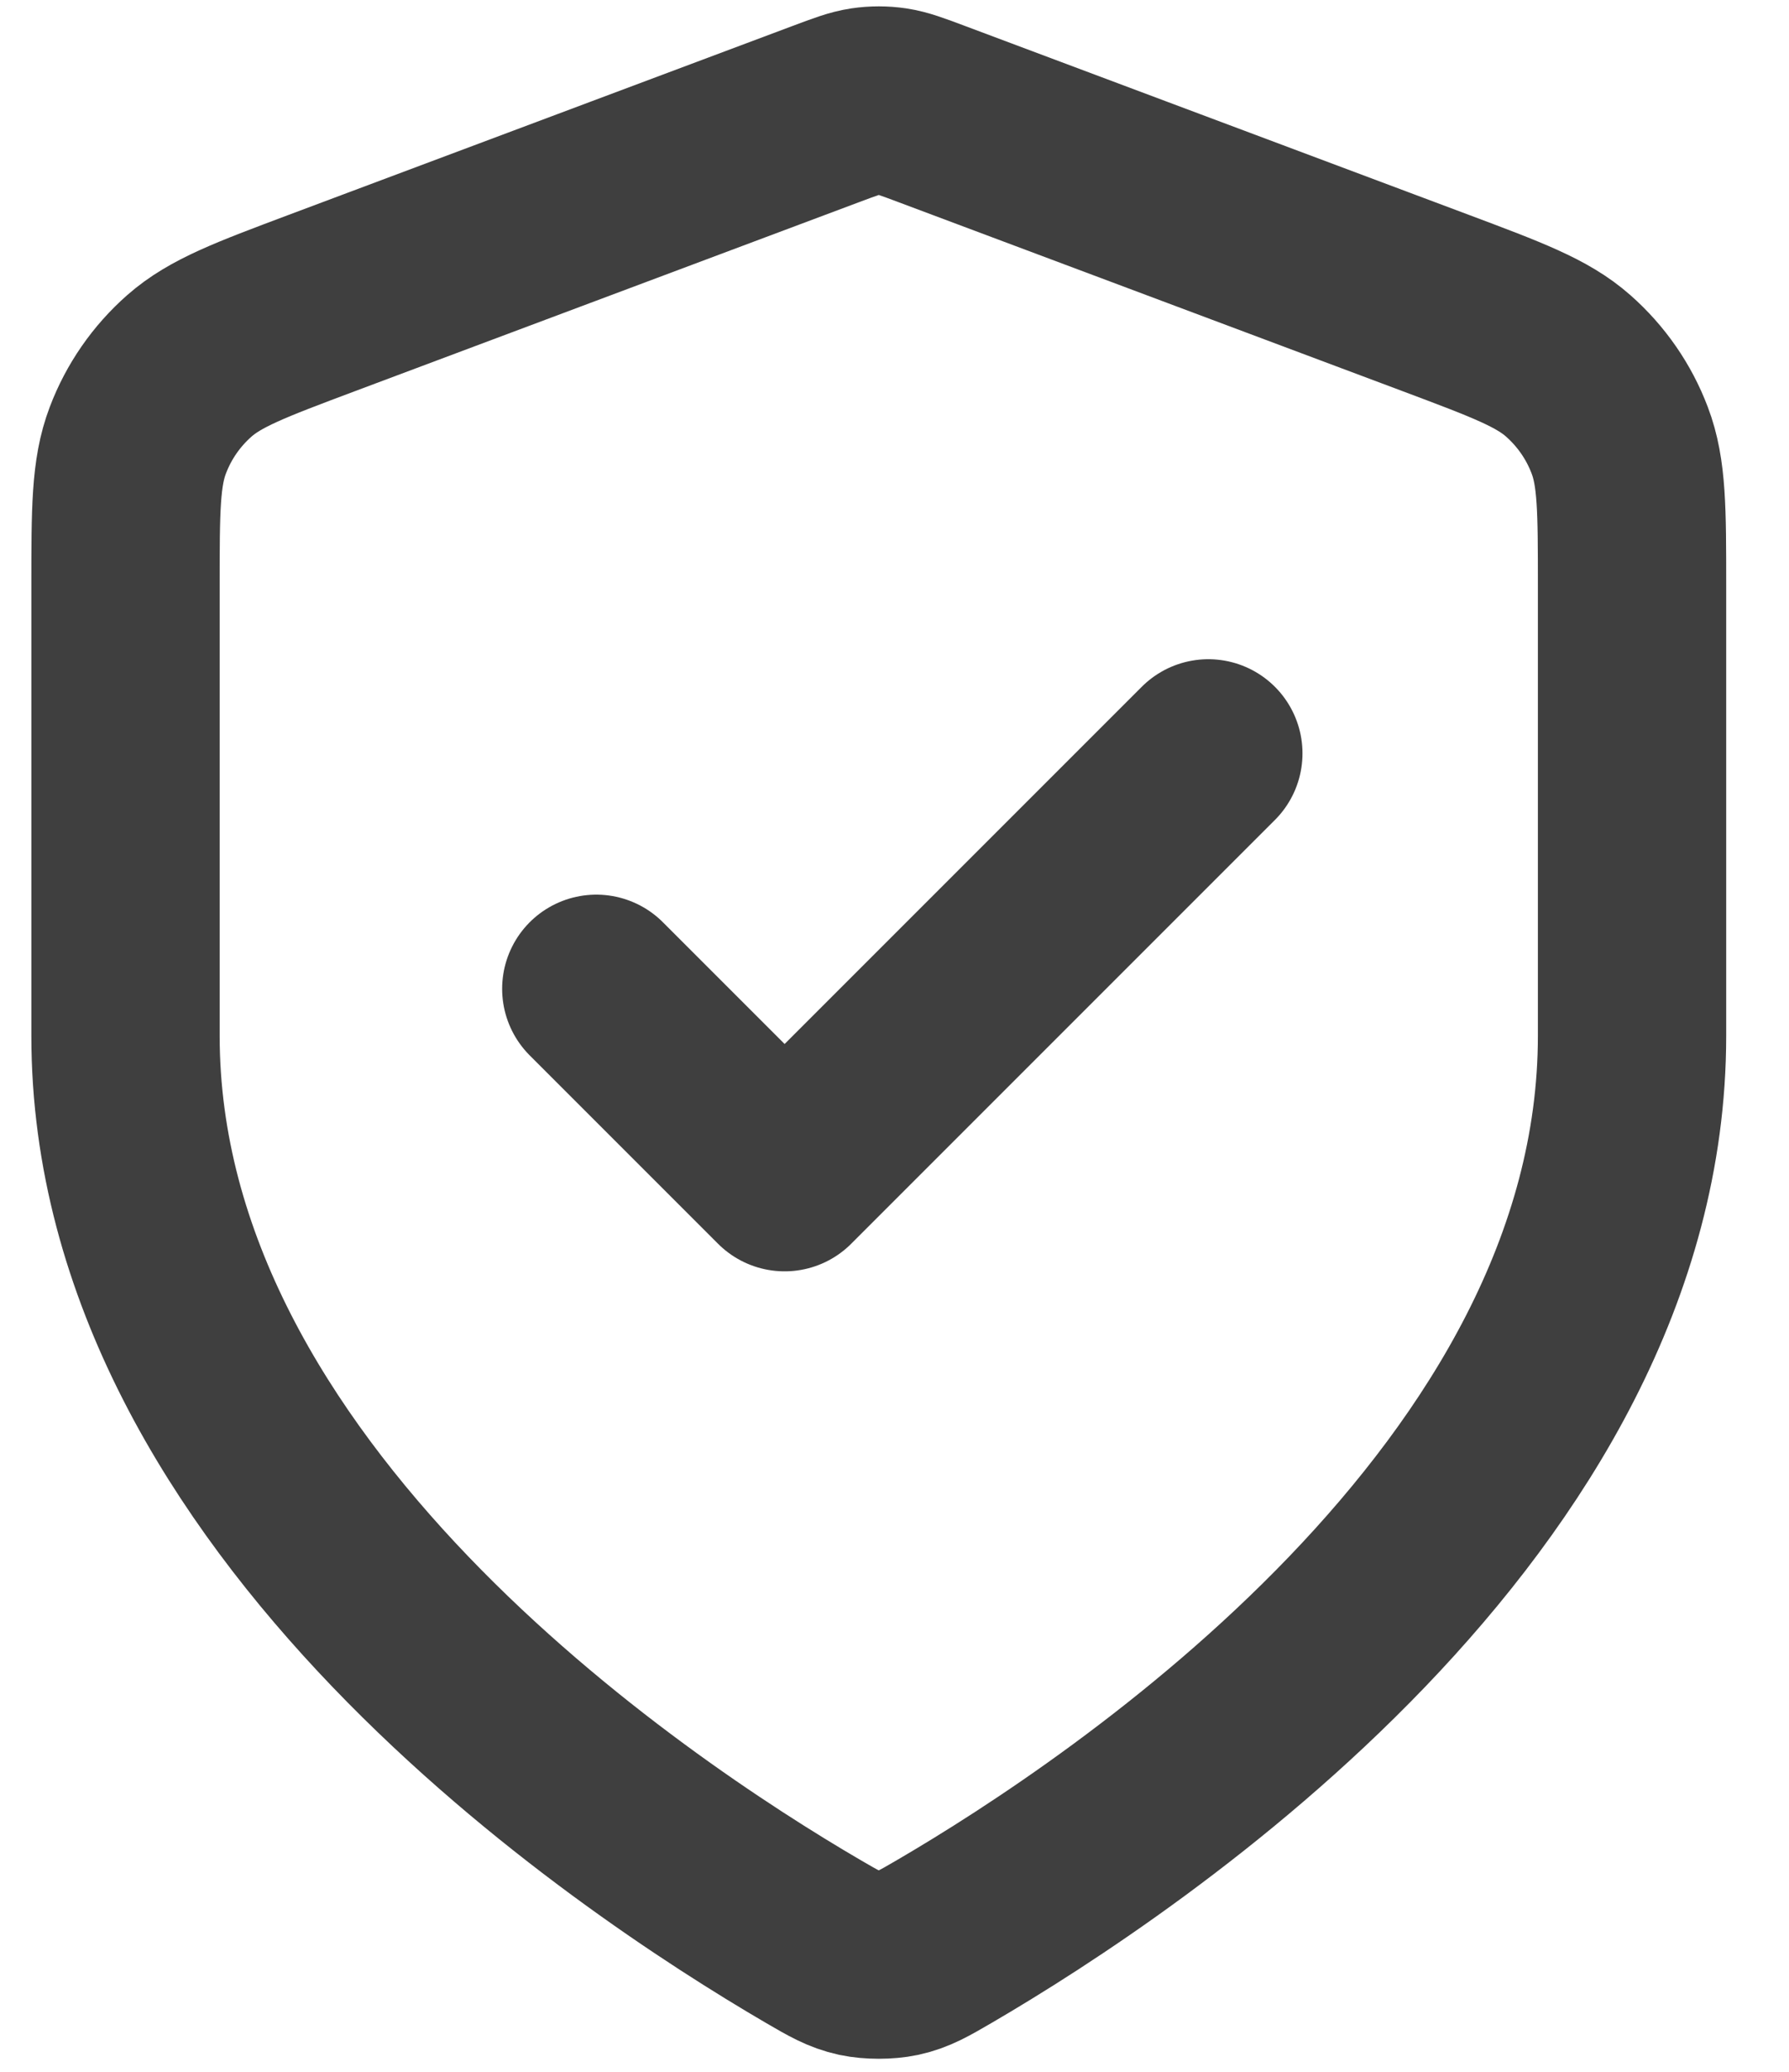 <svg width="19" height="22" viewBox="0 0 19 22" fill="none" xmlns="http://www.w3.org/2000/svg">
<path d="M6.333 10.5L8.333 12.5L12.833 8M17.333 11C17.333 15.908 11.979 19.478 10.031 20.615C9.81 20.744 9.699 20.808 9.543 20.842C9.421 20.868 9.245 20.868 9.123 20.842C8.967 20.808 8.856 20.744 8.635 20.615C6.687 19.478 1.333 15.908 1.333 11V6.217C1.333 5.418 1.333 5.018 1.464 4.675C1.579 4.371 1.767 4.1 2.011 3.885C2.287 3.642 2.661 3.502 3.409 3.221L8.771 1.211C8.979 1.133 9.083 1.094 9.19 1.078C9.285 1.064 9.381 1.064 9.476 1.078C9.583 1.094 9.687 1.133 9.895 1.211L15.257 3.221C16.005 3.502 16.38 3.642 16.655 3.885C16.899 4.1 17.087 4.371 17.202 4.675C17.333 5.018 17.333 5.418 17.333 6.217V11Z" stroke="#3F3F3F" stroke-width="2" stroke-linecap="round" stroke-linejoin="round"/>
</svg>
